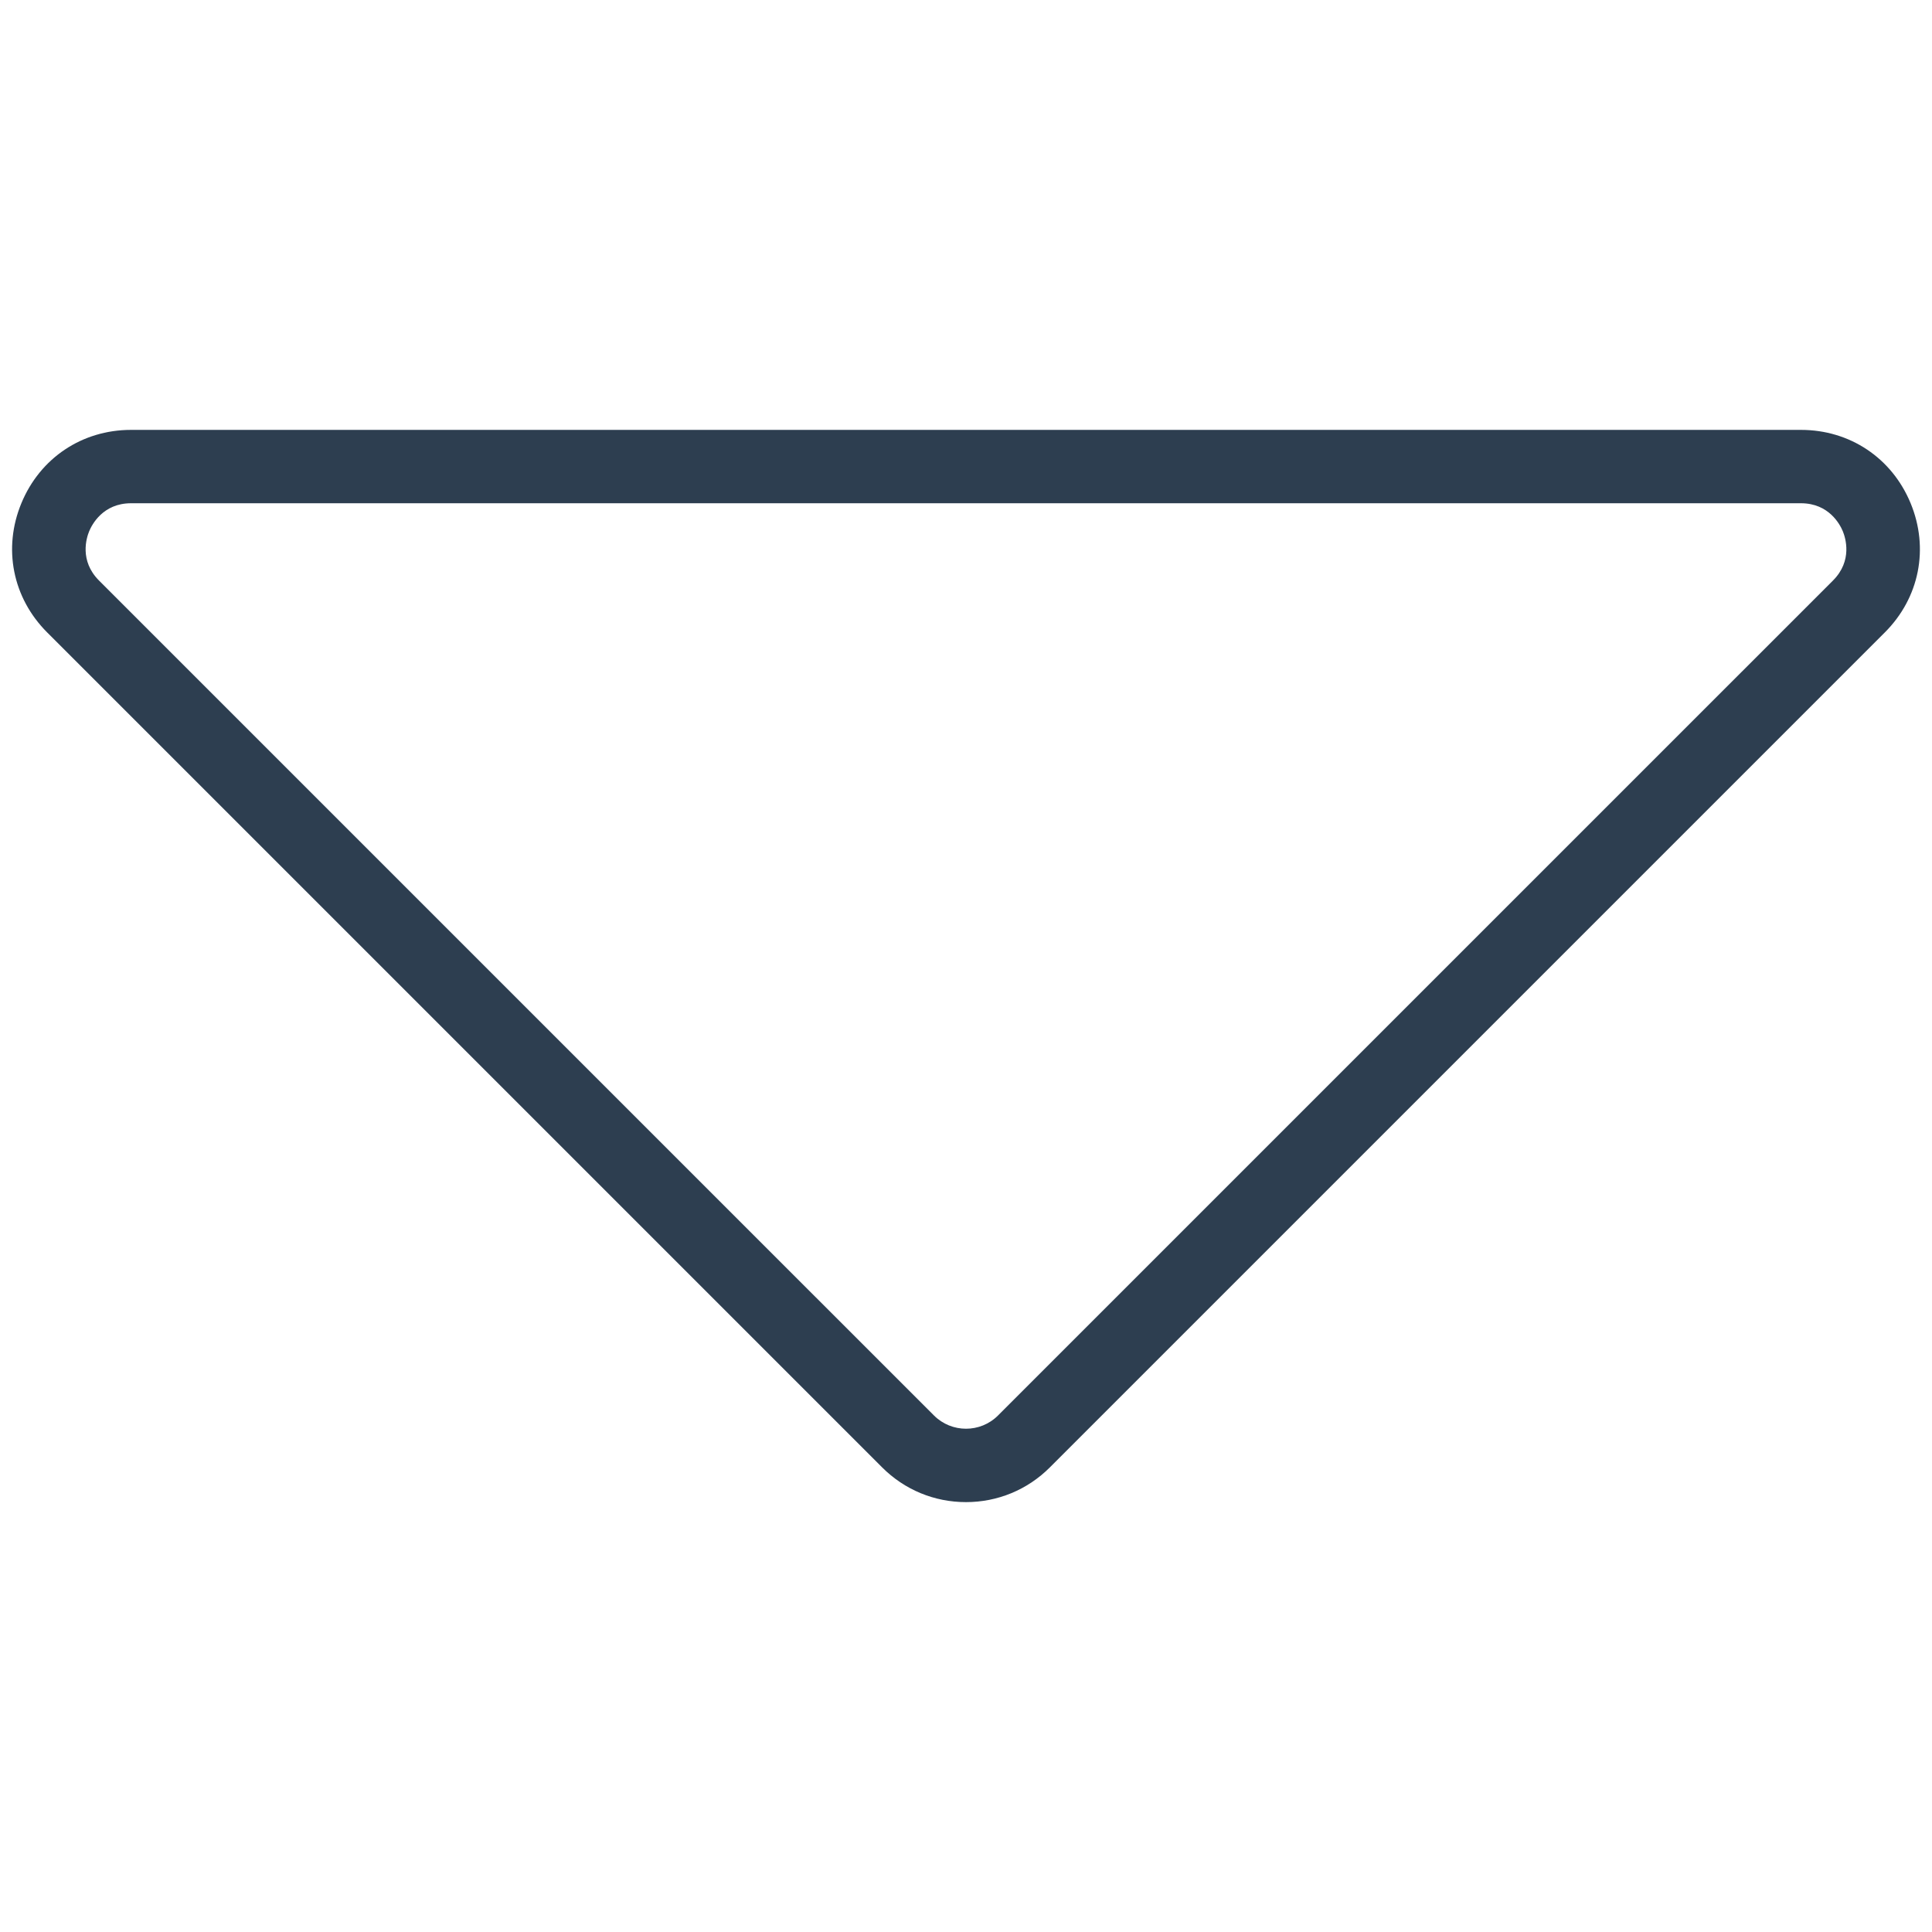 <?xml version="1.0" encoding="utf-8"?>
<!-- Generator: Adobe Illustrator 24.2.3, SVG Export Plug-In . SVG Version: 6.00 Build 0)  -->
<svg version="1.1" id="Layer_1" xmlns="http://www.w3.org/2000/svg" xmlns:xlink="http://www.w3.org/1999/xlink" x="0px" y="0px"
	 viewBox="0 0 158 158" style="enable-background:new 0 0 158 158;" xml:space="preserve">
<style type="text/css">
	.st0{fill:#2D3E50;}
</style>
<g>
	<path class="st0" d="M79,122.844c-2.592,0-5.028-1.009-6.86-2.842L3.855,51.718c-2.828-2.828-3.634-6.88-2.103-10.574
		c1.53-3.693,4.965-5.988,8.963-5.988h136.569c3.998,0,7.433,2.295,8.963,5.988c1.531,3.694,0.726,7.746-2.103,10.574l0,0
		L85.86,120.002C84.028,121.835,81.591,122.844,79,122.844z M10.715,41.156c-2.295,0-3.198,1.749-3.42,2.285
		c-0.223,0.536-0.821,2.412,0.802,4.035l68.285,68.284c1.443,1.442,3.792,1.444,5.235,0l68.285-68.284
		c1.623-1.623,1.024-3.499,0.802-4.035c-0.222-0.536-1.125-2.285-3.42-2.285H10.715z"/>
</g>
</svg>
